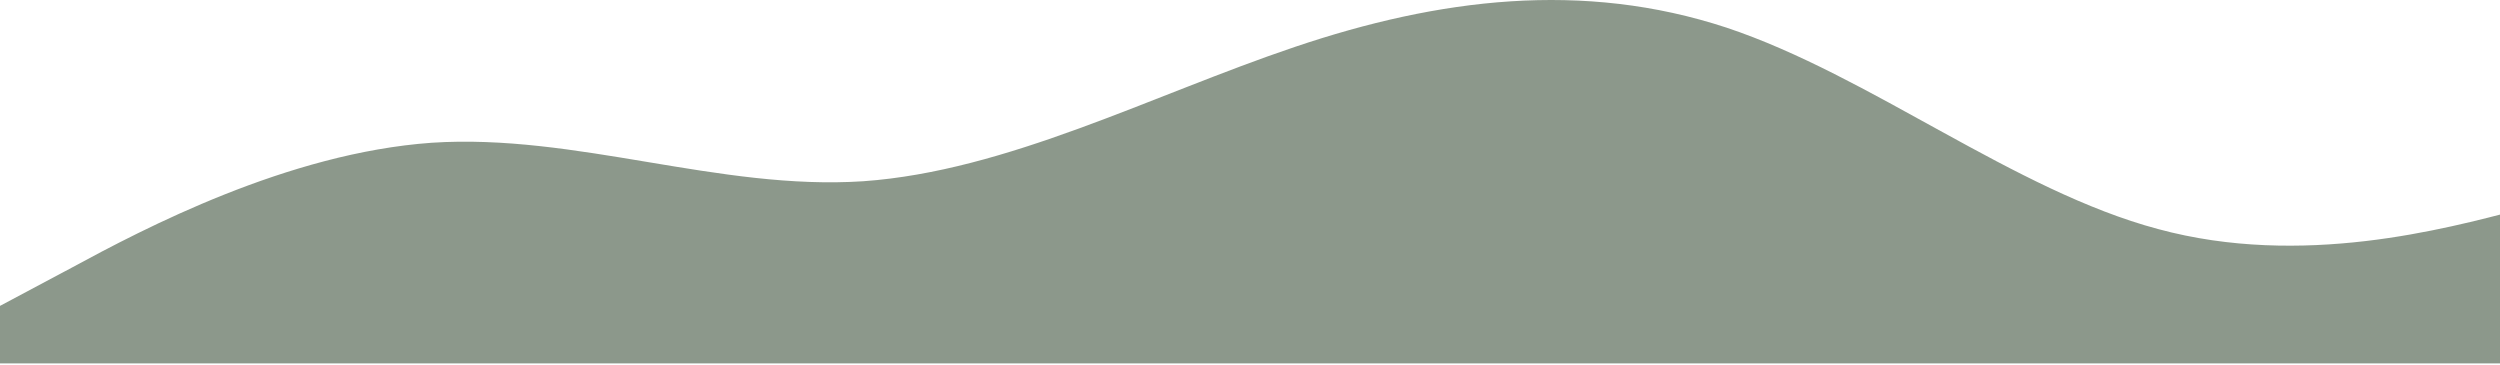 <svg width="1920" height="280" viewBox="0 0 1920 280" fill="none" xmlns="http://www.w3.org/2000/svg">
<path d="M0 234.915L55.25 205.495C110.5 175.521 221 117.509 331.5 109.636C442 102.315 552.5 146.515 663 139.195C773.5 131.321 884 73.309 994.5 36.015C1105 -1.279 1215.5 -15.091 1326 21.236C1436.5 58.115 1547 146.515 1657.5 175.936C1768 205.909 1878.5 175.521 1933.75 161.295L1989 146.515V279.115H1933.75C1878.5 279.115 1768 279.115 1657.5 279.115C1547 279.115 1436.5 279.115 1326 279.115C1215.5 279.115 1105 279.115 994.5 279.115C884 279.115 773.5 279.115 663 279.115C552.5 279.115 442 279.115 331.5 279.115C221 279.115 110.5 279.115 55.25 279.115H0V234.915Z" fill="#1A3318" fill-opacity="0.5"/>
</svg>

